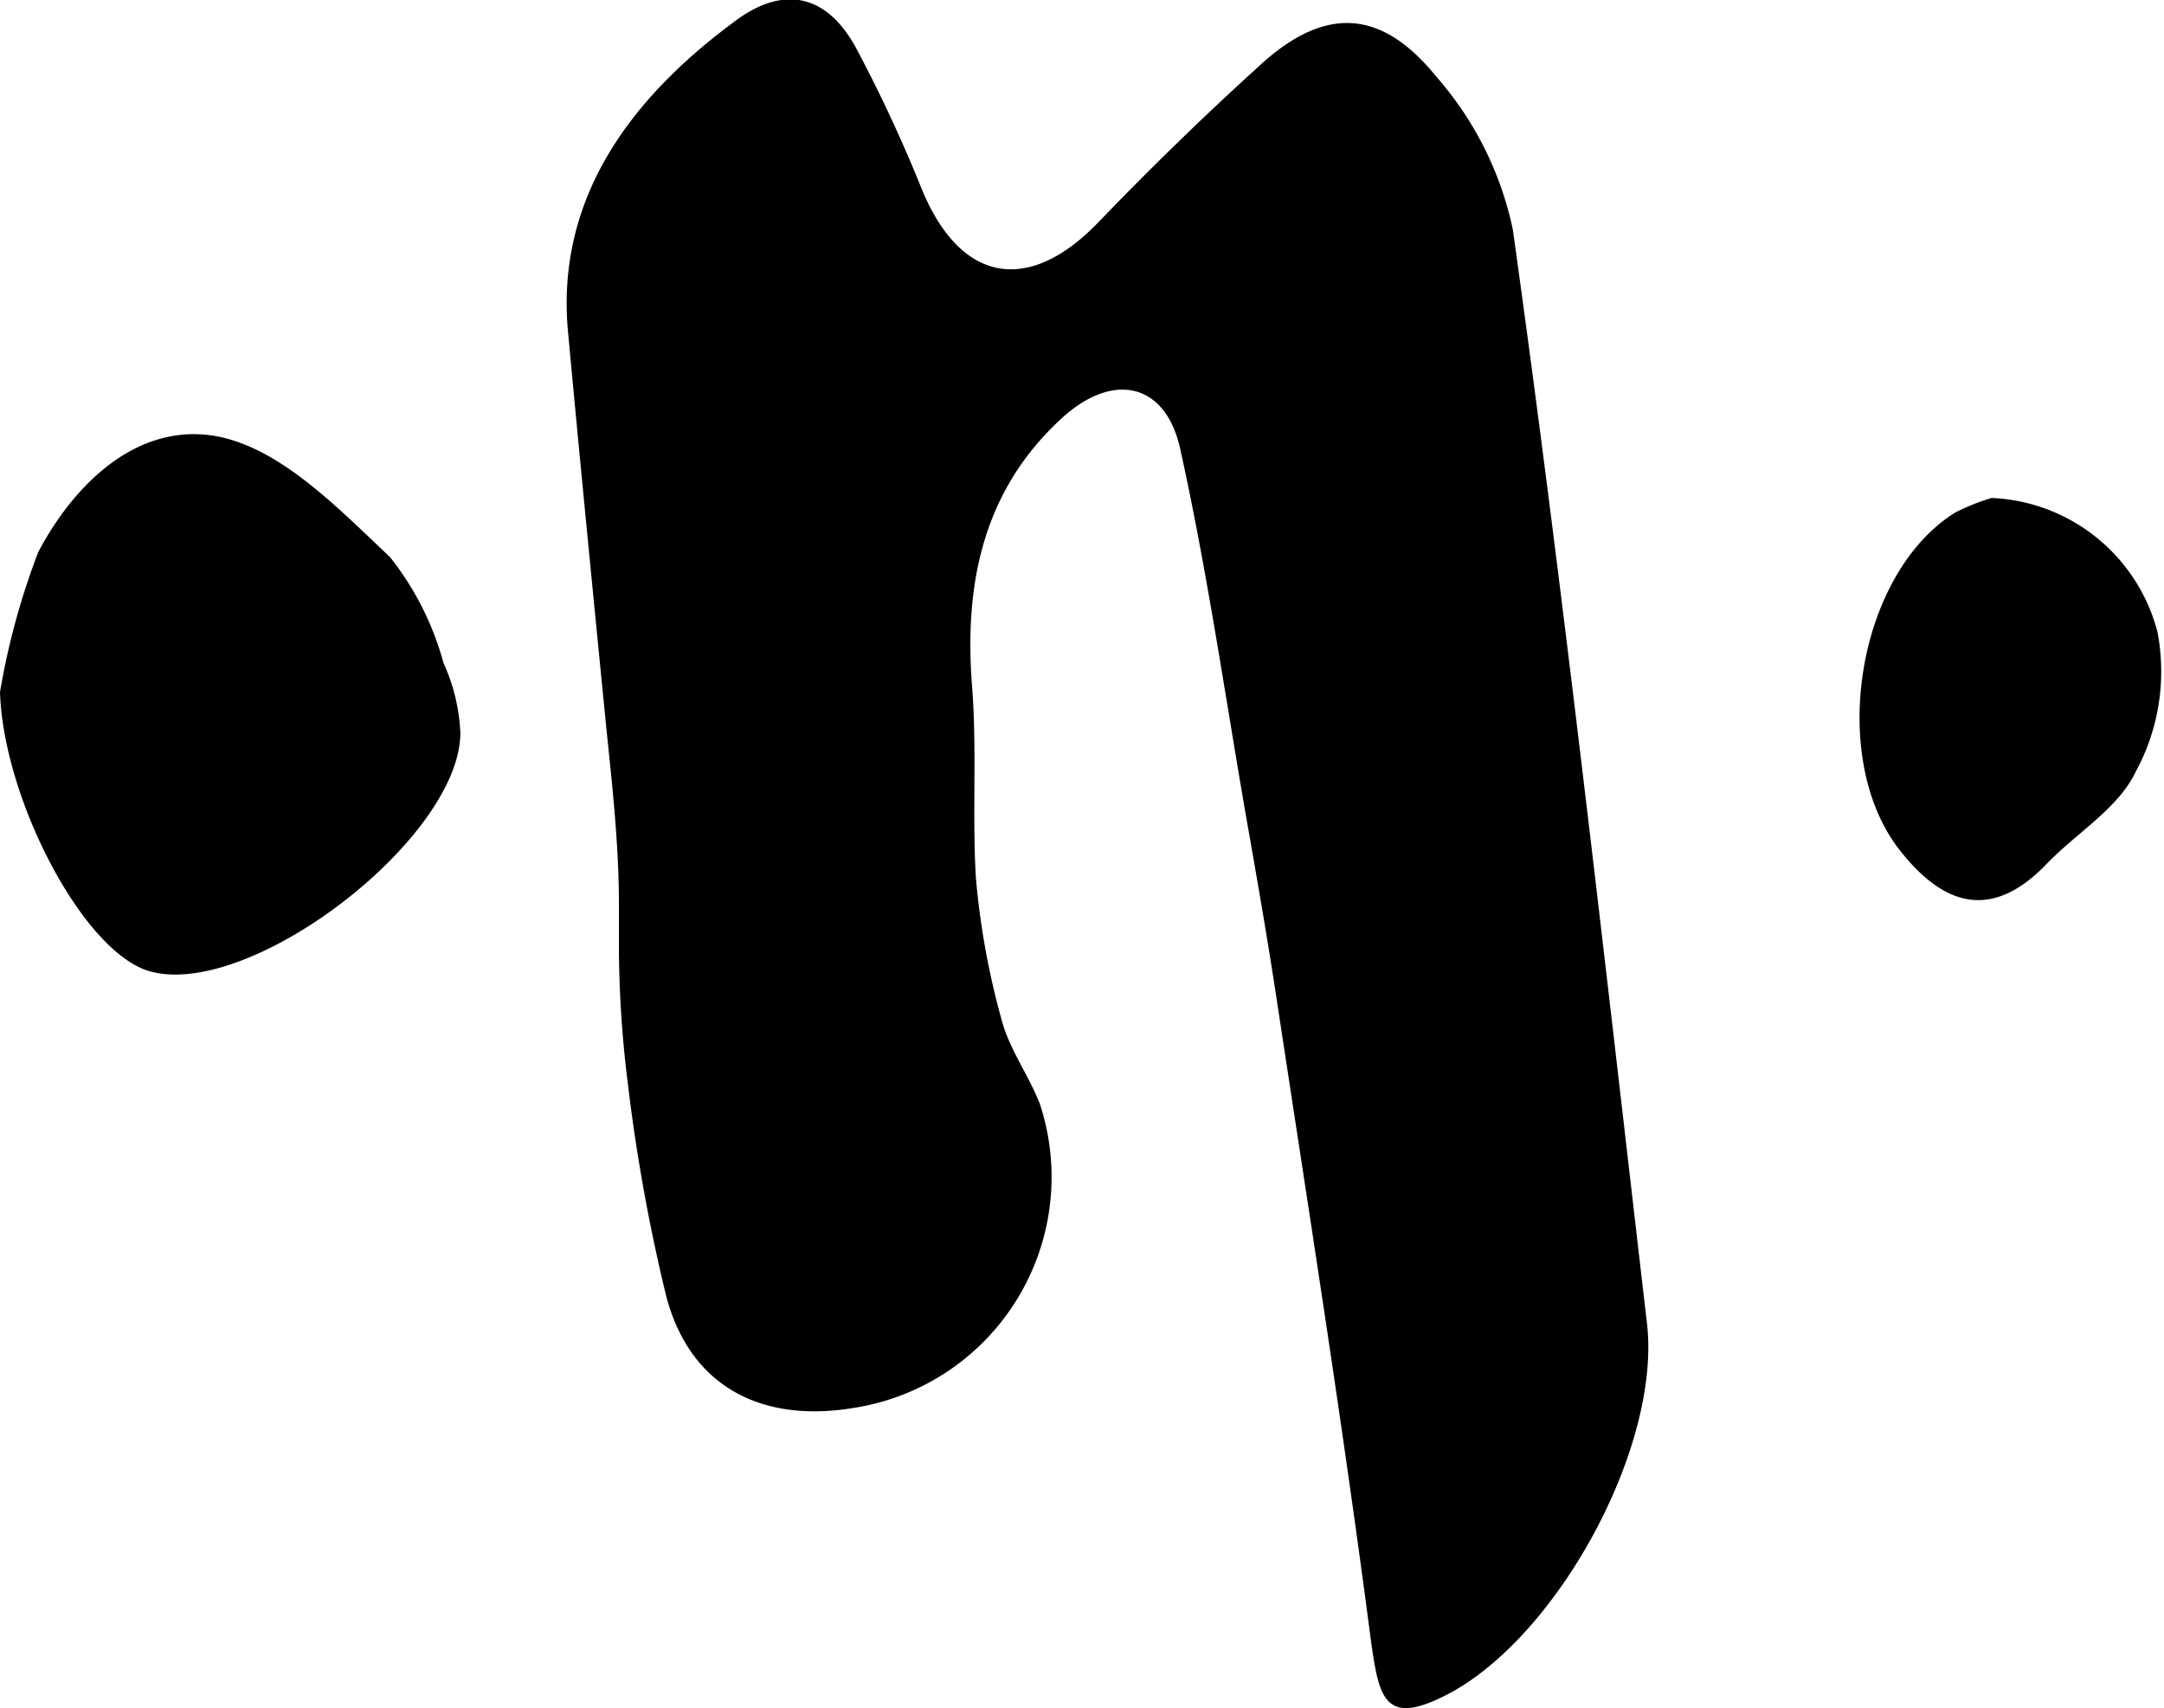 <svg xmlns="http://www.w3.org/2000/svg" viewBox="0 0 56.5 44.59"><defs><style>.cls-1{fill-rule:evenodd;}</style></defs><title>Fichier 1</title><g id="Calque_2" data-name="Calque 2"><g id="Calque_1-2" data-name="Calque 1"><path class="cls-1" d="M16.16,24.87c0-.42,0-.84,0-1.25,0-1.54-.17-3.08-.33-4.62-.34-3.44-.68-6.89-1-10.34S16.43,2.6,19.14.59c1.3-1,2.44-.75,3.21.66a38.19,38.19,0,0,1,1.71,3.67c1,2.45,2.77,2.79,4.6.9,1.33-1.38,2.71-2.73,4.11-4C34.49.18,36,.15,37.5,2a8.79,8.79,0,0,1,2,4C40.82,15.45,41.89,25,43,34.54c.38,3.22-2.33,8.19-5.2,9.69-1.65.86-1.79.1-2-1.35-.73-5.61-1.62-11.21-2.47-16.81-.25-1.65-.54-3.3-.83-4.95-.54-3.14-1-6.3-1.69-9.42-.39-1.72-1.76-2-3.09-.78-2.06,1.89-2.55,4.33-2.34,7,.13,1.66,0,3.35.1,5a20.39,20.39,0,0,0,.67,3.7c.2.77.71,1.45,1,2.2a6.1,6.1,0,0,1-4.89,7.94c-2.32.38-4.22-.51-4.86-2.9a46.82,46.82,0,0,1-1-5.51A29.33,29.33,0,0,1,16.16,24.87Z"/><path class="cls-1" d="M0,18.07a19,19,0,0,1,1-3.66c1-1.89,2.7-3.44,4.76-3,1.64.36,3.1,1.89,4.42,3.13a7.7,7.7,0,0,1,1.4,2.77,4.91,4.91,0,0,1,.44,1.83C12,21.87,6.65,26,4,25.38,2.24,25,.09,20.9,0,18.07Z"/><path class="cls-1" d="M52,13a4.68,4.68,0,0,1,4.33,3.5,5.48,5.48,0,0,1-.57,3.65c-.45.95-1.54,1.59-2.32,2.4-1.42,1.48-2.67,1.12-3.82-.33-1.92-2.41-1.14-7.24,1.43-8.84A5.64,5.64,0,0,1,52,13Z"/></g></g></svg>